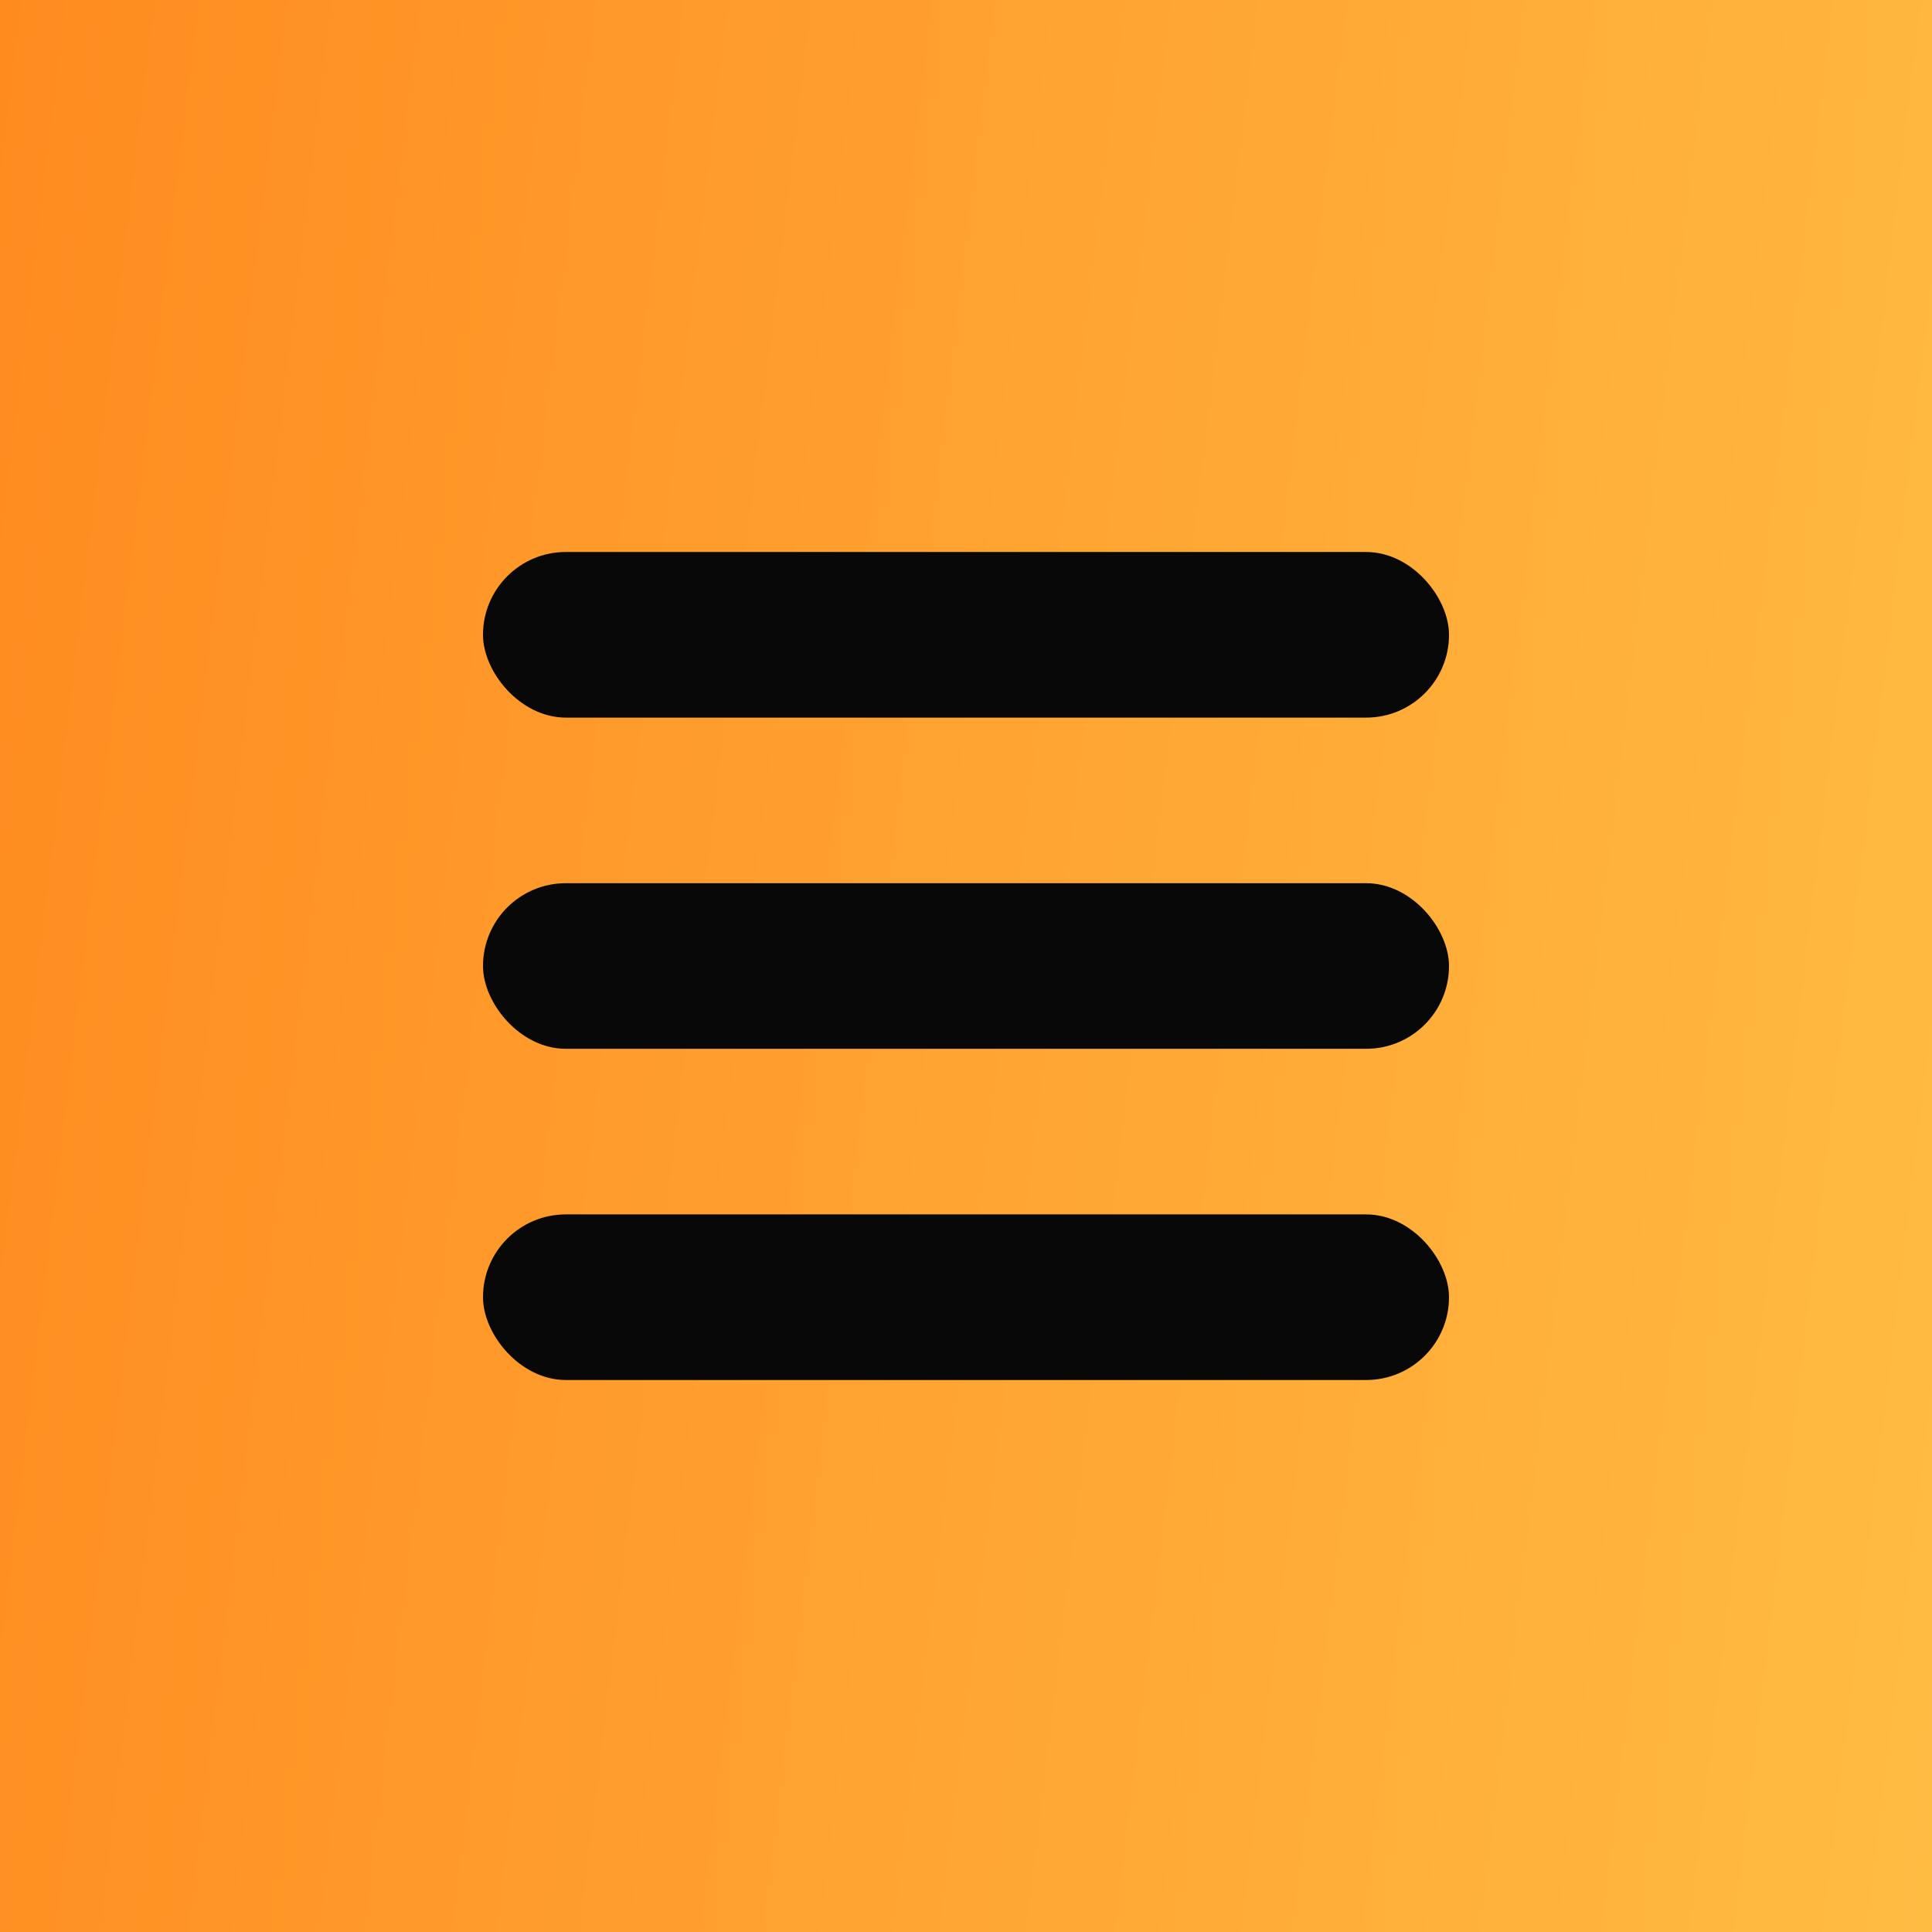<?xml version="1.0" encoding="UTF-8"?> <svg xmlns="http://www.w3.org/2000/svg" width="28" height="28" viewBox="0 0 28 28" fill="none"><rect width="28" height="28" fill="#D9D9D9"></rect><rect width="28" height="28" fill="url(#paint0_linear_434_60)"></rect><rect x="7" y="8" width="14" height="2.4" rx="1.2" fill="#080808"></rect><rect x="7" y="12.8" width="14" height="2.4" rx="1.2" fill="#080808"></rect><rect x="7" y="17.6" width="14" height="2.4" rx="1.2" fill="#080808"></rect><defs><linearGradient id="paint0_linear_434_60" x1="0" y1="0" x2="30.918" y2="3.716" gradientUnits="userSpaceOnUse"><stop stop-color="#FF8B1F"></stop><stop offset="1" stop-color="#FFBC43"></stop></linearGradient></defs></svg> 